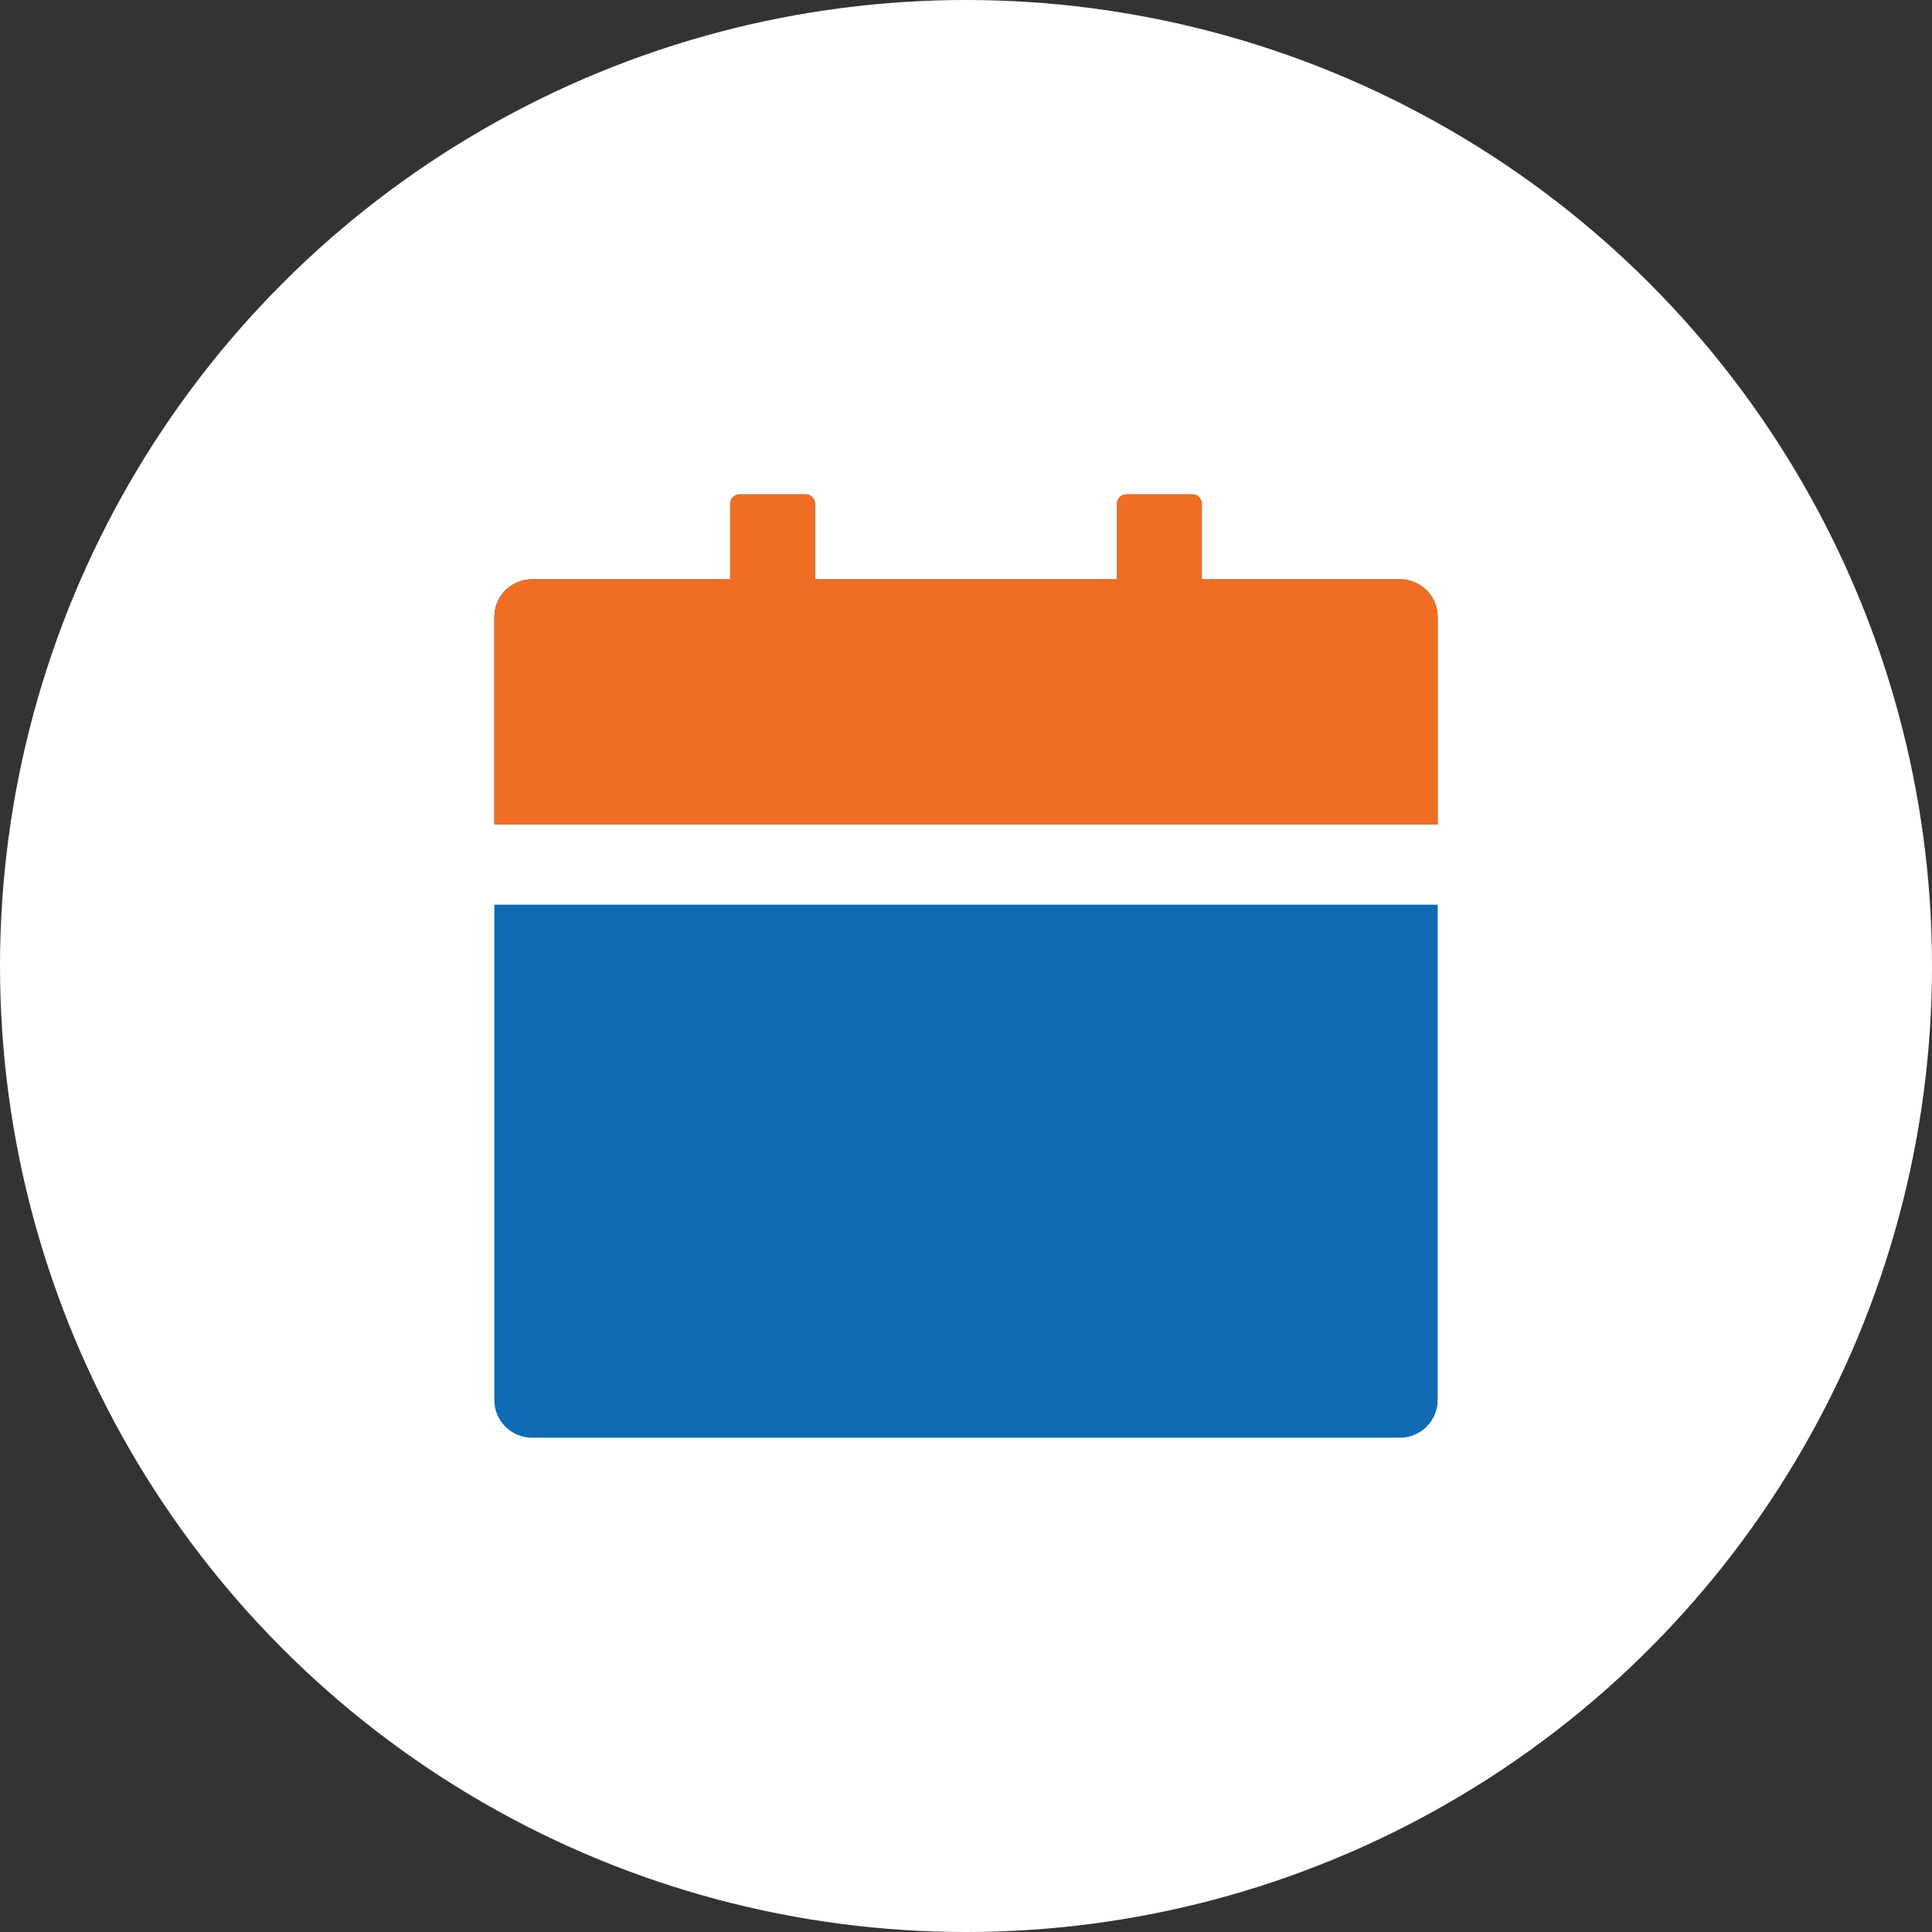 <svg width="96" height="96" viewBox="0 0 96 96" fill="none" xmlns="http://www.w3.org/2000/svg">
<rect x="0" y="0" width="96" height="96" fill="#333333" stroke="none"/>
<circle cx="48" cy="48" r="48" fill="white"/>
<path d="M24.562 69.562C24.562 70.6 25.4 71.438 26.438 71.438H69.562C70.6 71.438 71.438 70.6 71.438 69.562V44.953H24.562V69.562ZM69.562 28.781H59.719V25.031C59.719 24.773 59.508 24.562 59.25 24.562H55.969C55.711 24.562 55.5 24.773 55.5 25.031V28.781H40.5V25.031C40.5 24.773 40.289 24.562 40.031 24.562H36.75C36.492 24.562 36.281 24.773 36.281 25.031V28.781H26.438C25.4 28.781 24.562 29.619 24.562 30.656V40.969H71.438V30.656C71.438 29.619 70.6 28.781 69.562 28.781Z" fill="#0E6BB4"/>
<path d="M69.562 28.781H59.719V25.031C59.719 24.773 59.508 24.562 59.25 24.562H55.969C55.711 24.562 55.5 24.773 55.5 25.031V28.781H40.5V25.031C40.5 24.773 40.289 24.562 40.031 24.562H36.75C36.492 24.562 36.281 24.773 36.281 25.031V28.781H26.438C25.4 28.781 24.562 29.619 24.562 30.656V40.969H71.438V30.656C71.438 29.619 70.6 28.781 69.562 28.781Z" fill="#EF6E23"/>
</svg>
